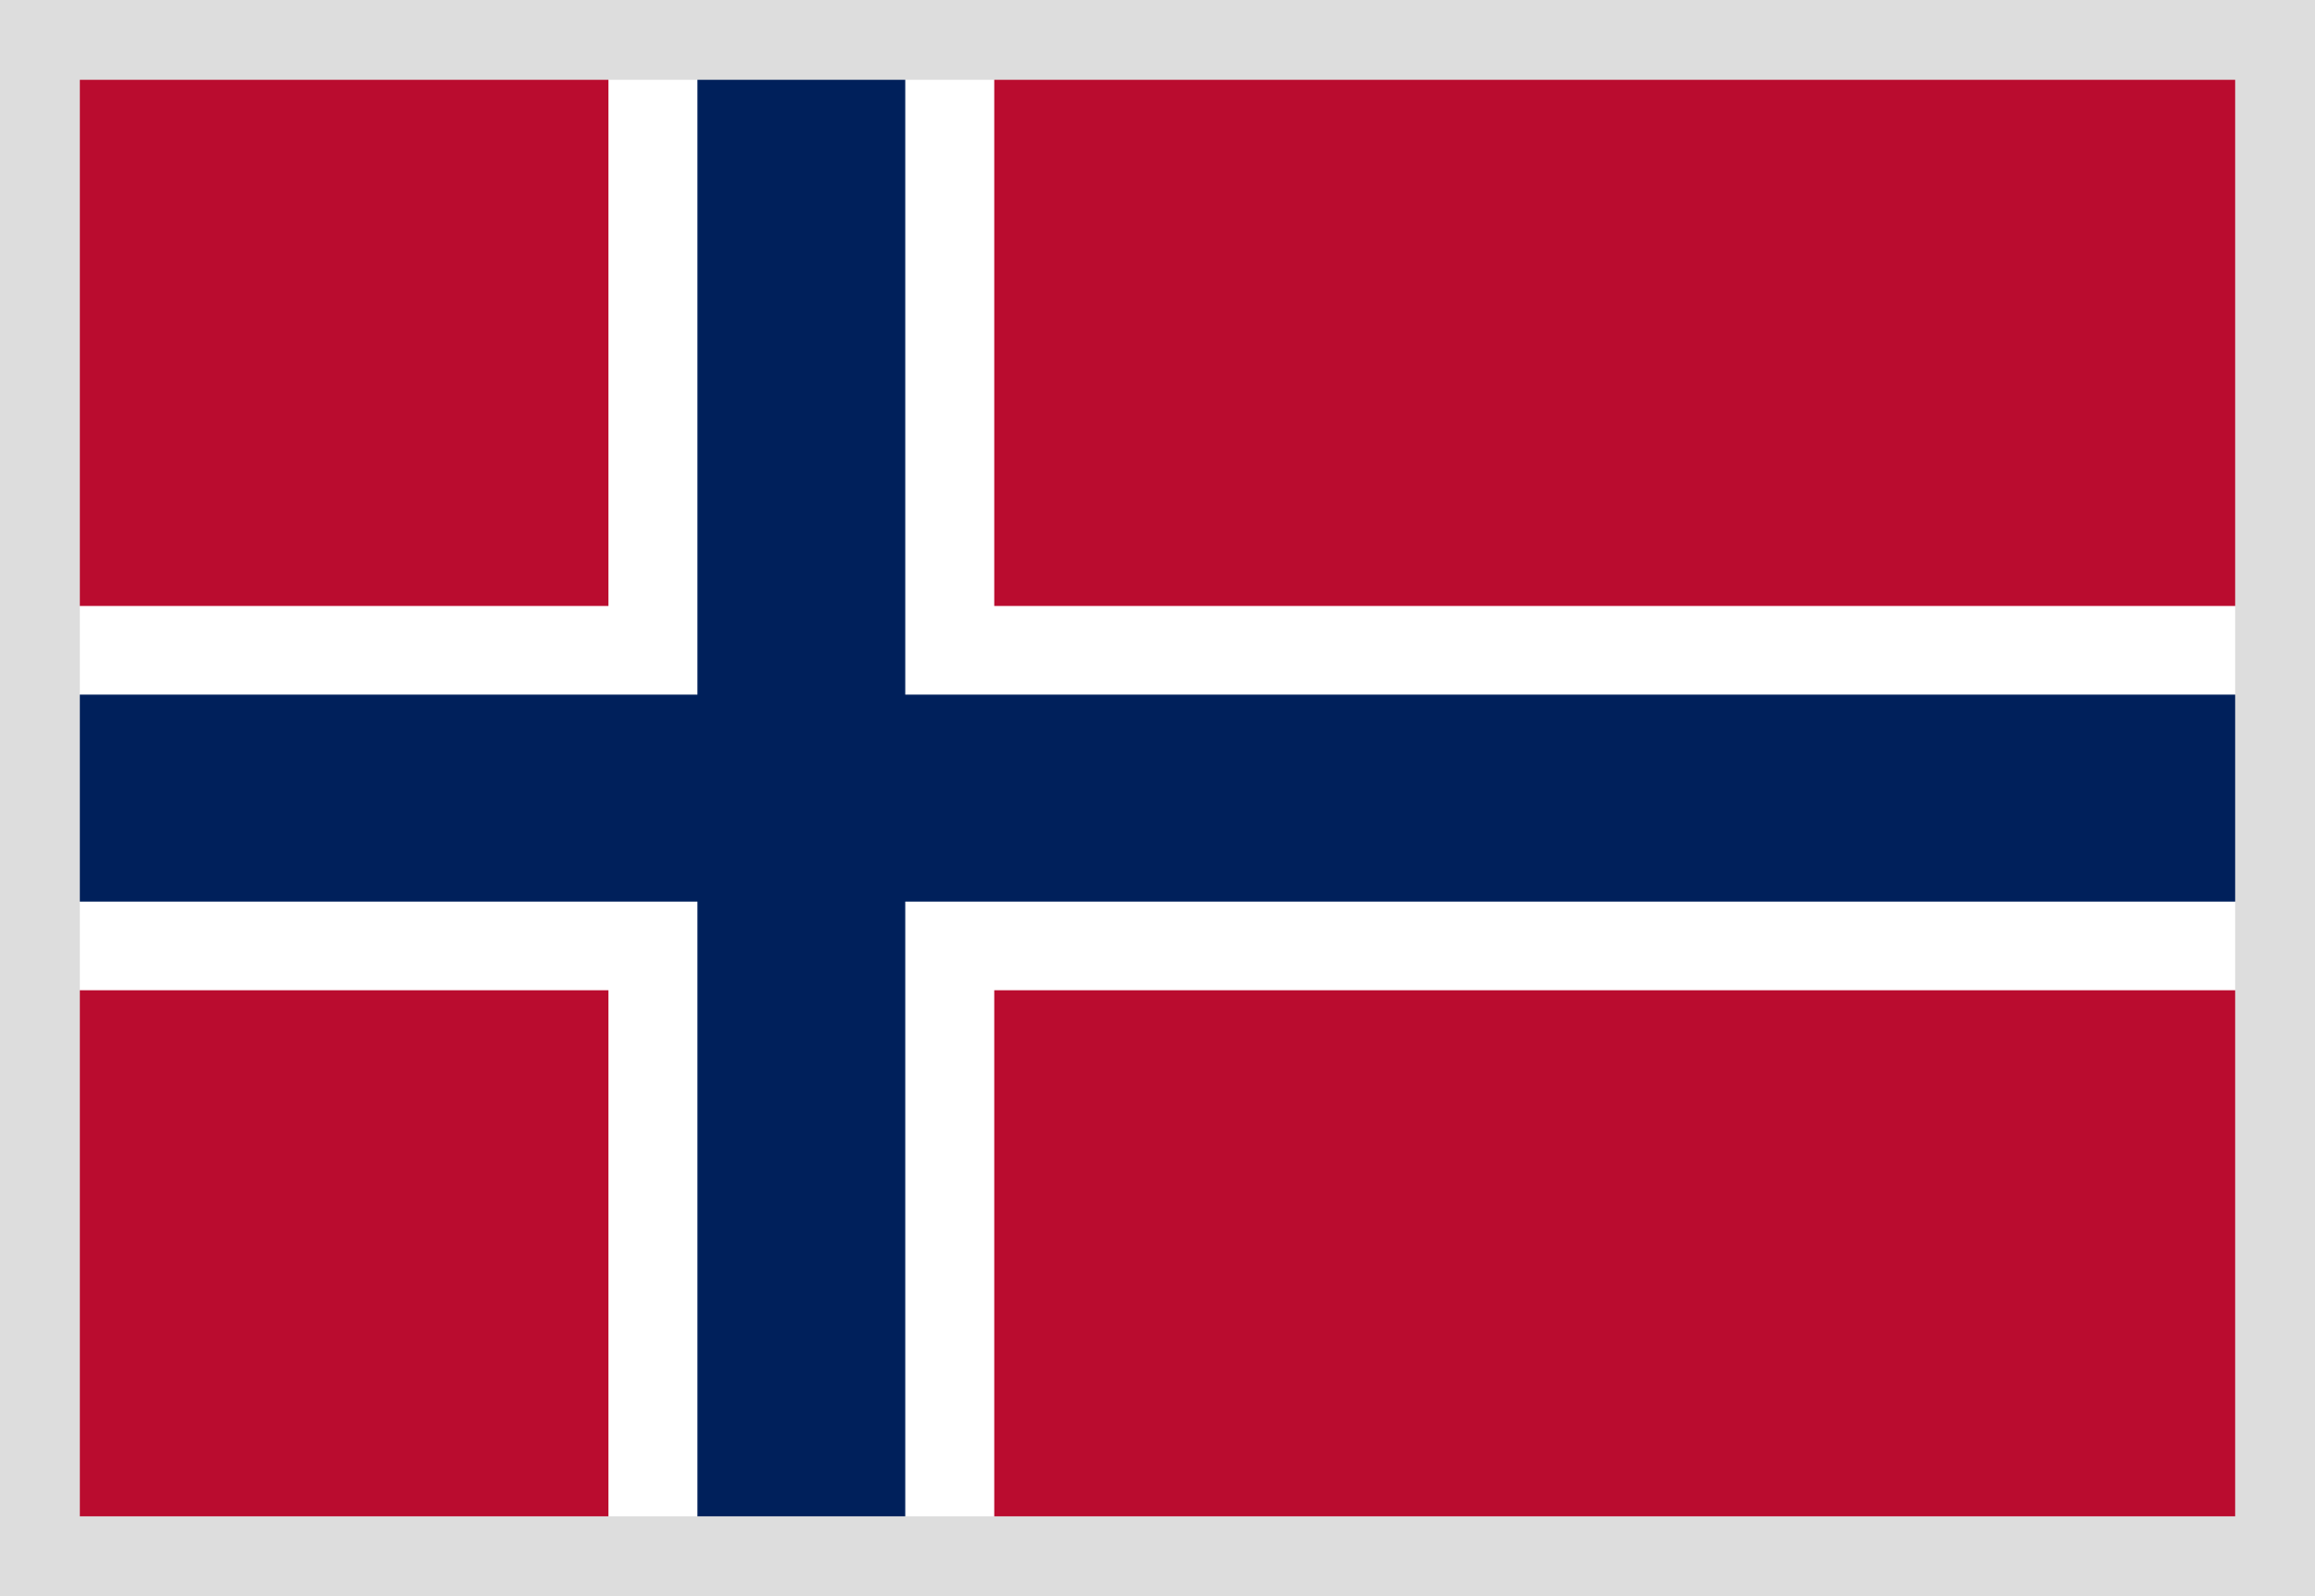<svg width="29" height="20" viewBox="0 0 29 20" fill="none" xmlns="http://www.w3.org/2000/svg">
<rect width="29" height="20" fill="#BA0C2F"/>
<rect y="7.593" width="29" height="4.815" fill="white"/>
<rect x="7.622" width="4.833" height="20" fill="white"/>
<rect x="8.737" width="2.603" height="20" fill="#00205B"/>
<rect y="8.704" width="29" height="2.593" fill="#00205B"/>
<rect x="0.5" y="0.5" width="28" height="19" stroke="#DDDDDD"/>
</svg>
